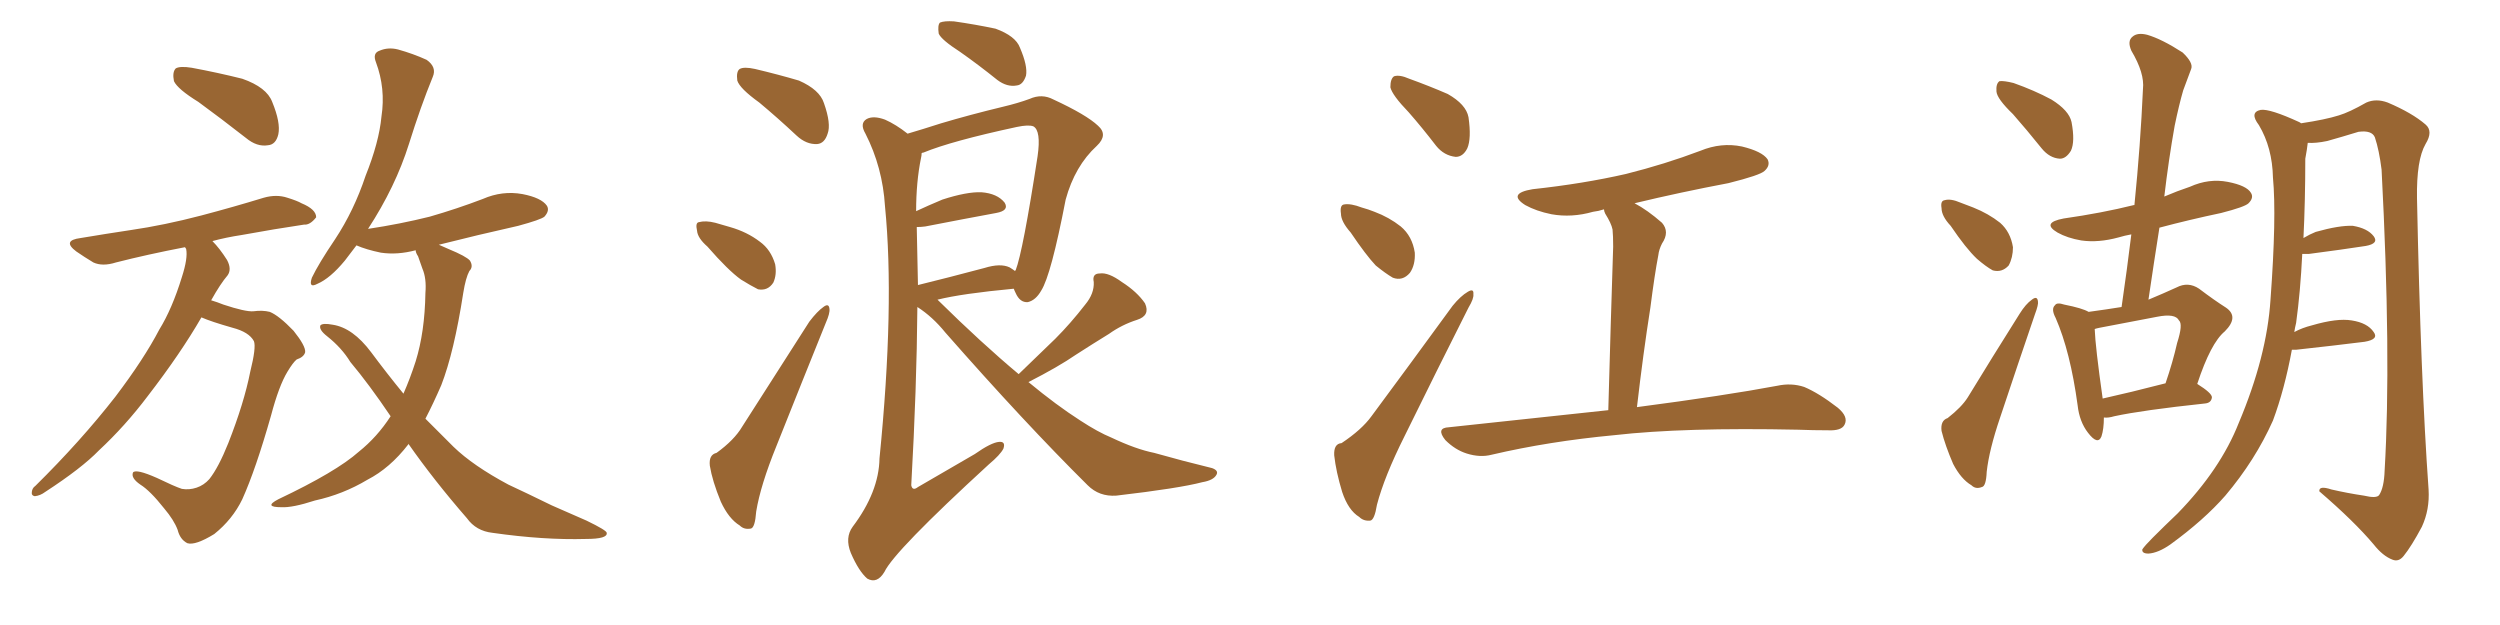 <svg xmlns="http://www.w3.org/2000/svg" xmlns:xlink="http://www.w3.org/1999/xlink" width="600" height="150"><path fill="#996633" padding="10" d="M47.61 24.46L47.61 24.46Q42.63 21.39 41.75 19.48L41.75 19.48Q41.31 17.29 42.19 16.41L42.19 16.41Q43.21 15.82 46.00 16.26L46.00 16.26Q52.29 17.43 58.15 18.90L58.15 18.90Q64.01 20.95 65.33 24.46L65.33 24.46Q67.38 29.44 66.80 32.23L66.80 32.23Q66.21 34.72 64.31 34.86L64.31 34.86Q61.67 35.30 59.03 33.11L59.03 33.11Q53.03 28.42 47.61 24.46ZM48.34 76.17L48.34 76.17Q43.36 84.81 35.45 95.07L35.45 95.07Q30.03 102.25 23.73 108.11L23.73 108.11Q19.63 112.35 10.84 118.07L10.84 118.07Q9.67 118.95 8.35 119.09L8.35 119.09Q7.62 118.95 7.62 118.36L7.62 118.36Q7.62 117.19 8.50 116.60L8.50 116.60Q19.34 105.91 27.69 95.21L27.69 95.21Q34.57 86.13 38.23 79.10L38.23 79.10Q41.31 74.12 43.65 66.50L43.65 66.50Q45.12 61.96 44.68 59.77L44.68 59.77Q44.53 59.47 44.38 59.33L44.38 59.33Q35.30 61.08 27.83 62.99L27.83 62.99Q24.61 64.01 22.41 62.99L22.41 62.99Q20.21 61.67 18.31 60.35L18.31 60.35Q14.79 57.71 19.34 57.13L19.34 57.13Q25.49 56.10 31.35 55.22L31.35 55.22Q39.40 54.05 48.34 51.71L48.34 51.71Q56.10 49.66 63.28 47.46L63.28 47.46Q66.36 46.58 68.99 47.46L68.99 47.46Q71.34 48.19 72.36 48.78L72.36 48.78Q75.88 50.24 75.88 52.15L75.88 52.15Q74.41 54.05 72.95 53.91L72.95 53.91Q66.06 54.93 58.01 56.40L58.01 56.40Q54.20 56.98 50.98 57.86L50.98 57.86Q52.73 59.62 54.49 62.40L54.49 62.40Q55.66 64.60 54.64 66.06L54.64 66.06Q52.88 68.12 50.68 72.07L50.68 72.07Q52.15 72.51 53.61 73.10L53.61 73.10Q58.89 74.85 60.79 74.71L60.79 74.71Q62.99 74.41 64.75 74.85L64.75 74.85Q66.94 75.73 70.46 79.39L70.46 79.39Q73.39 83.06 73.24 84.52L73.24 84.52Q72.95 85.69 71.19 86.28L71.19 86.28Q70.31 87.01 68.99 89.21L68.99 89.21Q66.94 92.58 65.04 99.76L65.04 99.76Q61.38 112.65 58.15 119.82L58.15 119.82Q55.81 124.66 51.42 128.17L51.42 128.17Q46.88 130.96 44.97 130.37L44.97 130.37Q43.21 129.49 42.63 127.15L42.63 127.15Q41.75 124.80 39.40 122.02L39.40 122.02Q36.04 117.77 33.69 116.31L33.69 116.31Q31.35 114.70 31.93 113.38L31.93 113.38Q32.67 112.50 37.65 114.70L37.65 114.70Q41.89 116.75 43.65 117.33L43.65 117.33Q45.41 117.63 47.17 117.04L47.17 117.04Q48.93 116.46 50.24 114.99L50.24 114.99Q52.44 112.21 54.79 106.35L54.79 106.35Q58.59 96.68 60.06 89.21L60.06 89.21Q61.52 83.35 60.94 81.88L60.94 81.88Q59.77 79.69 55.81 78.66L55.81 78.66Q50.68 77.20 48.34 76.17ZM98.00 106.49L98.00 106.49L98.00 106.49Q98.00 106.49 98.00 106.64L98.00 106.64Q93.60 112.35 88.18 115.14L88.18 115.14Q82.32 118.65 75.59 120.12L75.59 120.12Q70.17 121.88 67.53 121.73L67.53 121.73Q63.13 121.73 66.80 119.82L66.80 119.82Q80.71 113.23 86.13 108.40L86.13 108.40Q90.53 104.88 93.75 99.90L93.75 99.90Q88.62 92.29 84.08 86.87L84.08 86.87Q82.03 83.50 78.52 80.71L78.52 80.71Q76.46 79.10 76.90 78.08L76.90 78.08Q77.49 77.49 79.83 77.93L79.83 77.93Q84.67 78.66 89.06 84.52L89.06 84.52Q92.87 89.65 96.83 94.48L96.83 94.48Q98.44 90.82 99.76 86.72L99.76 86.72Q101.95 79.69 102.10 70.31L102.10 70.31Q102.39 66.80 101.37 64.45L101.37 64.45Q100.78 62.84 100.34 61.52L100.34 61.52Q99.76 60.64 99.76 60.06L99.76 60.06Q95.36 61.23 91.41 60.64L91.41 60.64Q87.89 59.91 85.55 58.89L85.55 58.89Q84.23 60.64 82.76 62.55L82.76 62.55Q79.25 66.80 76.17 68.12L76.17 68.12Q73.97 69.29 74.85 66.65L74.85 66.65Q76.46 63.28 80.42 57.42L80.42 57.42Q84.96 50.54 87.74 42.19L87.74 42.19Q90.97 34.13 91.55 27.98L91.55 27.98Q92.58 21.24 90.23 14.94L90.23 14.94Q89.36 12.74 91.11 12.16L91.11 12.16Q93.16 11.28 95.51 11.87L95.51 11.87Q99.17 12.89 102.39 14.36L102.39 14.36Q104.88 16.11 103.86 18.46L103.86 18.46Q100.93 25.63 98.14 34.57L98.14 34.57Q94.92 44.82 88.33 54.93L88.33 54.93Q96.09 53.76 103.13 52.00L103.13 52.00Q109.72 50.10 115.87 47.75L115.87 47.75Q120.56 45.70 125.39 46.58L125.39 46.58Q129.93 47.46 131.25 49.37L131.25 49.37Q131.98 50.54 130.66 52.00L130.66 52.00Q129.79 52.73 124.37 54.20L124.37 54.20Q114.55 56.40 105.32 58.74L105.32 58.74Q106.35 59.18 107.67 59.77L107.67 59.77Q111.91 61.52 112.79 62.55L112.79 62.55Q113.67 64.01 112.65 65.04L112.65 65.04Q111.77 66.65 111.18 70.31L111.18 70.31Q108.98 84.52 105.91 92.43L105.91 92.43Q104.00 96.83 102.10 100.49L102.10 100.49Q105.62 104.00 108.84 107.23L108.84 107.23Q113.53 111.77 122.02 116.31L122.02 116.31Q126.12 118.21 132.42 121.29L132.42 121.29Q136.82 123.19 140.77 124.95L140.77 124.95Q145.61 127.29 145.61 127.88L145.61 127.88Q145.90 129.35 140.63 129.35L140.63 129.35Q130.52 129.64 118.21 127.88L118.21 127.88Q114.26 127.44 112.06 124.37L112.06 124.37Q104.15 115.28 98.00 106.49ZM182.23 24.61L182.23 24.61Q177.54 21.24 176.95 19.34L176.95 19.34Q176.66 17.14 177.54 16.55L177.54 16.55Q178.56 15.97 181.20 16.55L181.20 16.55Q186.77 17.87 191.75 19.34L191.75 19.34Q196.73 21.53 197.75 24.76L197.75 24.76Q199.51 29.74 198.63 32.08L198.63 32.08Q197.90 34.42 196.14 34.57L196.14 34.57Q193.51 34.72 191.16 32.52L191.16 32.52Q186.62 28.27 182.23 24.61ZM169.78 59.18L169.78 59.18Q167.43 57.13 167.29 55.37L167.29 55.37Q166.85 53.47 167.72 53.32L167.72 53.32Q169.34 52.88 171.68 53.47L171.68 53.47Q173.29 53.91 175.20 54.49L175.20 54.49Q179.30 55.66 182.37 58.01L182.37 58.01Q185.01 59.91 186.04 63.43L186.04 63.43Q186.47 65.92 185.60 67.82L185.60 67.82Q184.28 69.87 181.93 69.43L181.93 69.43Q180.18 68.55 177.83 67.09L177.83 67.09Q174.76 64.89 169.78 59.18ZM171.97 108.69L171.97 108.69Q176.22 105.62 178.13 102.39L178.13 102.39Q185.74 90.53 194.24 77.20L194.24 77.20Q196.14 74.71 197.61 73.68L197.61 73.68Q198.93 72.66 199.07 74.12L199.07 74.12Q199.22 75.15 198.19 77.49L198.19 77.49Q192.63 91.26 186.33 107.08L186.33 107.08Q182.52 116.46 181.49 122.75L181.49 122.75Q181.20 126.71 180.18 126.86L180.18 126.86Q178.56 127.15 177.54 126.12L177.54 126.12Q174.90 124.51 173.00 120.41L173.00 120.41Q170.95 115.43 170.36 111.77L170.36 111.77Q170.07 109.13 171.97 108.69ZM230.42 12.45L230.42 12.45Q225.88 9.52 225.29 8.06L225.29 8.06Q225 6.01 225.59 5.42L225.59 5.42Q226.61 4.98 228.96 5.13L228.96 5.13Q234.08 5.86 238.92 6.88L238.92 6.88Q243.75 8.64 244.78 11.43L244.78 11.43Q246.68 15.82 246.24 18.16L246.24 18.16Q245.51 20.36 244.04 20.51L244.04 20.51Q241.70 20.95 239.36 19.19L239.36 19.19Q234.81 15.53 230.42 12.45ZM244.48 89.79L244.48 89.79Q249.17 85.25 253.27 81.30L253.27 81.30Q256.93 77.64 260.45 73.10L260.45 73.10Q262.65 70.46 262.50 67.68L262.50 67.68Q262.06 65.63 263.96 65.63L263.96 65.63Q266.02 65.33 269.24 67.68L269.24 67.68Q272.90 70.02 274.80 72.80L274.80 72.80Q276.12 75.73 272.90 76.76L272.90 76.76Q269.24 77.93 266.16 80.13L266.16 80.13Q262.35 82.47 258.25 85.11L258.25 85.11Q254.00 88.04 246.83 91.70L246.83 91.70Q253.56 97.27 259.28 100.93L259.28 100.93Q263.53 103.71 266.75 105.03L266.75 105.03Q272.61 107.81 277.00 108.69L277.00 108.69Q283.74 110.60 290.92 112.35L290.92 112.35Q292.53 112.94 291.94 113.96L291.94 113.96Q291.21 115.28 288.57 115.72L288.57 115.72Q283.01 117.19 267.92 118.95L267.92 118.95Q263.82 119.24 261.04 116.46L261.04 116.46Q245.95 101.51 226.90 79.83L226.90 79.83Q223.83 76.03 220.17 73.68L220.17 73.68Q220.02 93.02 218.70 116.46L218.70 116.46Q218.99 117.92 220.31 116.89L220.31 116.89Q227.64 112.65 233.94 108.98L233.94 108.98Q237.89 106.20 239.79 106.05L239.79 106.05Q241.41 105.91 240.82 107.67L240.82 107.67Q240.09 109.13 237.30 111.47L237.30 111.47Q214.60 132.28 212.26 137.26L212.26 137.26Q210.50 140.19 208.15 138.87L208.15 138.87Q206.10 137.11 204.20 132.71L204.20 132.71Q202.73 129.05 204.64 126.42L204.64 126.42Q210.94 118.07 211.08 110.01L211.08 110.01Q214.75 73.24 212.40 49.51L212.40 49.51Q211.82 40.14 207.71 32.08L207.71 32.08Q206.25 29.59 208.01 28.56L208.01 28.56Q209.62 27.69 212.40 28.71L212.40 28.71Q215.04 29.88 217.82 32.08L217.82 32.08Q221.34 31.05 225.88 29.59L225.88 29.59Q232.76 27.54 240.67 25.63L240.67 25.63Q244.34 24.76 247.12 23.73L247.12 23.73Q250.05 22.41 252.83 23.88L252.83 23.88Q260.74 27.54 263.53 30.18L263.53 30.18Q266.02 32.37 263.23 35.01L263.23 35.01Q257.96 39.84 255.76 47.90L255.76 47.90Q252.25 66.06 249.90 69.73L249.90 69.73Q248.58 72.07 246.68 72.51L246.68 72.51Q244.78 72.66 243.75 70.31L243.75 70.31Q243.46 69.73 243.31 69.29L243.31 69.29Q230.86 70.46 225 71.92L225 71.92Q225 71.92 225.15 72.07L225.15 72.07Q235.55 82.32 244.48 89.79ZM242.29 64.16L242.29 64.16L242.29 64.16Q243.02 64.60 243.60 65.04L243.60 65.04Q243.60 64.89 243.75 64.89L243.75 64.89Q245.51 60.35 249.02 37.50L249.02 37.50Q249.90 31.35 248.00 30.32L248.00 30.32Q246.83 29.88 244.04 30.47L244.04 30.47Q228.37 33.84 221.63 36.62L221.63 36.62Q221.34 36.62 221.19 36.77L221.19 36.77Q221.19 37.35 221.04 37.94L221.04 37.94Q219.87 43.65 219.87 50.68L219.87 50.68Q222.66 49.37 226.17 47.90L226.17 47.90Q232.03 46.00 235.55 46.14L235.55 46.14Q239.36 46.44 241.11 48.63L241.11 48.63Q242.29 50.54 239.06 51.12L239.06 51.12Q231.88 52.44 222.07 54.35L222.07 54.35Q221.04 54.49 220.02 54.49L220.02 54.49Q220.17 61.23 220.31 68.41L220.31 68.41Q227.49 66.65 236.28 64.31L236.28 64.31Q240.09 63.13 242.29 64.16ZM338.09 26.95L338.09 26.95Q334.13 22.85 333.69 20.95L333.69 20.95Q333.69 18.90 334.57 18.31L334.57 18.31Q335.89 17.87 338.23 18.90L338.23 18.90Q343.07 20.65 347.46 22.56L347.46 22.56Q351.86 25.05 352.44 28.13L352.44 28.13Q353.17 33.25 352.15 35.60L352.15 35.60Q351.12 37.65 349.37 37.65L349.37 37.65Q346.58 37.35 344.68 35.01L344.68 35.01Q341.31 30.62 338.09 26.95ZM324.17 55.81L324.17 55.81Q321.83 53.17 321.83 51.27L321.83 51.27Q321.53 49.22 322.56 49.07L322.56 49.07Q324.17 48.78 326.81 49.80L326.81 49.80Q328.42 50.24 329.88 50.83L329.88 50.83Q333.40 52.15 336.18 54.35L336.18 54.35Q338.96 56.69 339.55 60.64L339.55 60.64Q339.70 63.57 338.38 65.48L338.38 65.48Q336.62 67.53 334.28 66.65L334.28 66.65Q332.52 65.63 330.18 63.72L330.18 63.72Q327.83 61.23 324.17 55.81ZM321.97 106.35L321.97 106.35Q326.81 103.13 329.15 99.90L329.15 99.90Q338.38 87.45 348.63 73.39L348.63 73.39Q350.54 71.04 352.29 70.02L352.29 70.02Q353.76 69.14 353.61 70.61L353.61 70.61Q353.76 71.63 352.44 73.83L352.44 73.83Q345.12 88.33 337.06 104.74L337.06 104.74Q332.23 114.40 330.47 121.14L330.47 121.14Q329.88 124.80 328.86 124.95L328.86 124.95Q327.25 125.10 326.22 124.07L326.22 124.07Q323.58 122.46 322.12 118.07L322.12 118.07Q320.65 113.23 320.21 109.28L320.21 109.28Q320.07 106.49 321.97 106.35ZM385.99 98.44L385.99 98.44L385.99 98.44Q386.57 77.34 387.16 59.18L387.16 59.18Q387.16 56.54 387.01 55.08L387.01 55.08Q386.72 53.61 385.25 51.27L385.25 51.27Q384.96 50.68 384.96 50.24L384.96 50.24Q383.64 50.68 382.32 50.83L382.32 50.83Q377.20 52.29 372.36 51.42L372.36 51.42Q368.70 50.68 366.06 49.22L366.06 49.22Q361.67 46.44 367.82 45.41L367.82 45.41Q379.98 44.09 390.23 41.75L390.23 41.75Q399.61 39.40 408.11 36.18L408.11 36.18Q413.09 34.13 418.07 35.16L418.07 35.16Q422.90 36.33 424.22 38.23L424.22 38.23Q424.95 39.70 423.49 41.02L423.49 41.02Q422.46 42.04 414.84 43.95L414.84 43.95Q403.27 46.14 392.29 48.78L392.29 48.78Q395.36 50.39 398.88 53.47L398.88 53.47Q400.78 55.66 398.88 58.45L398.88 58.45Q398.14 59.91 398.00 61.23L398.00 61.23Q397.12 65.77 396.09 73.83L396.09 73.83Q394.34 84.96 392.87 97.71L392.87 97.71Q414.11 94.92 426.56 92.58L426.56 92.58Q429.93 91.85 433.01 92.87L433.01 92.87Q436.52 94.34 441.06 97.85L441.06 97.85Q443.70 100.05 442.68 101.95L442.68 101.95Q441.94 103.42 438.72 103.27L438.72 103.27Q435.21 103.27 431.54 103.13L431.54 103.13Q404.15 102.54 387.45 104.44L387.45 104.44Q371.78 105.91 358.01 109.13L358.01 109.13Q355.22 109.86 352.00 108.84L352.00 108.84Q349.22 107.96 346.88 105.62L346.88 105.62Q344.53 102.69 347.75 102.54L347.75 102.54Q368.26 100.34 385.99 98.44ZM483.11 27.39L483.11 27.39Q479.30 23.73 479.15 21.97L479.15 21.97Q479.00 20.07 479.88 19.48L479.88 19.48Q480.91 19.34 483.25 19.92L483.25 19.92Q488.23 21.68 492.33 23.88L492.33 23.88Q496.58 26.51 497.17 29.30L497.17 29.30Q498.05 33.98 497.02 36.18L497.02 36.18Q495.85 38.09 494.38 38.09L494.38 38.09Q491.89 37.94 489.99 35.60L489.99 35.60Q486.33 31.05 483.11 27.39ZM468.16 54.20L468.16 54.20Q465.97 51.86 465.97 49.95L465.97 49.95Q465.67 48.19 466.70 48.05L466.70 48.05Q468.16 47.61 470.51 48.63L470.51 48.63Q472.12 49.22 473.58 49.80L473.58 49.80Q477.25 51.27 480.03 53.47L480.03 53.47Q482.52 55.66 483.11 59.33L483.11 59.33Q483.11 61.82 482.08 63.72L482.08 63.72Q480.47 65.48 478.27 64.89L478.27 64.89Q476.66 64.01 474.46 62.11L474.46 62.11Q471.83 59.62 468.16 54.20ZM467.43 100.34L467.43 100.34Q470.80 97.71 472.27 95.36L472.27 95.36Q477.98 85.99 484.72 75.29L484.72 75.29Q486.18 72.95 487.65 71.92L487.65 71.92Q488.96 70.90 489.11 72.36L489.11 72.36Q489.26 73.10 488.38 75.44L488.38 75.44Q484.42 87.01 480.03 100.20L480.03 100.20Q477.39 107.96 476.81 113.23L476.81 113.23Q476.66 116.75 475.63 116.89L475.63 116.89Q474.17 117.48 473.14 116.46L473.14 116.46Q470.65 114.99 468.75 111.33L468.75 111.33Q466.85 106.93 465.97 103.42L465.97 103.42Q465.67 100.93 467.43 100.34ZM504.93 100.20L504.93 100.20Q504.93 102.98 504.35 104.74L504.35 104.74Q503.47 106.93 501.12 103.86L501.12 103.86Q499.07 101.22 498.63 97.27L498.63 97.27Q496.88 84.38 493.36 76.32L493.36 76.32Q492.19 74.12 493.21 73.24L493.21 73.24Q493.65 72.51 495.41 73.10L495.41 73.10Q499.80 73.97 501.27 74.85L501.27 74.85Q505.52 74.27 509.18 73.68L509.18 73.68Q510.50 64.60 511.52 56.25L511.52 56.25Q509.91 56.54 508.45 56.98L508.45 56.98Q503.61 58.30 499.51 57.71L499.51 57.71Q496.14 57.13 493.80 55.81L493.80 55.81Q489.84 53.47 495.26 52.44L495.26 52.44Q504.49 51.12 512.11 49.22L512.11 49.22Q512.11 49.22 512.26 49.22L512.26 49.22Q513.72 34.72 514.31 21.39L514.31 21.39Q514.75 17.58 511.52 12.16L511.52 12.16Q510.50 9.81 511.82 8.79L511.82 8.79Q512.99 7.76 515.33 8.35L515.33 8.35Q518.85 9.38 523.83 12.60L523.83 12.60Q526.46 15.09 525.88 16.55L525.88 16.55Q525 18.90 523.97 21.68L523.97 21.68Q522.95 25.20 521.92 30.18L521.92 30.18Q520.46 38.38 519.43 47.17L519.43 47.17Q522.51 45.85 525.59 44.82L525.59 44.82Q530.13 42.77 534.67 43.65L534.67 43.65Q539.21 44.53 540.23 46.29L540.23 46.29Q540.97 47.46 539.65 48.78L539.65 48.78Q538.77 49.66 533.06 51.12L533.06 51.12Q525.44 52.73 518.26 54.64L518.26 54.64Q516.94 62.99 515.63 71.92L515.63 71.92Q519.14 70.46 522.36 68.99L522.36 68.99Q525.15 67.53 527.78 69.29L527.78 69.29Q531.45 72.07 534.23 73.83L534.23 73.83Q537.45 76.03 533.94 79.54L533.94 79.54Q530.57 82.32 527.34 92.14L527.34 92.14Q530.86 94.34 530.86 95.36L530.86 95.36Q530.71 96.68 529.25 96.83L529.25 96.83Q514.16 98.44 507.42 99.90L507.42 99.90Q505.96 100.34 504.93 100.20ZM504.64 95.65L504.64 95.65Q511.23 94.19 519.73 91.99L519.73 91.99Q521.48 86.87 522.51 82.32L522.51 82.32Q523.97 77.78 522.95 76.90L522.95 76.90Q522.07 75.15 517.68 76.03L517.68 76.03Q511.38 77.20 503.91 78.66L503.91 78.66Q503.17 78.81 502.73 78.96L502.73 78.96Q502.88 83.20 504.64 95.65ZM550.05 83.94L550.05 83.94L550.05 83.94Q548.29 93.46 545.51 100.93L545.51 100.93Q541.26 110.45 534.08 118.95L534.08 118.95Q528.96 124.80 520.90 130.66L520.90 130.66Q517.97 132.71 515.63 132.86L515.63 132.86Q514.01 132.86 514.16 131.84L514.16 131.84Q514.75 130.96 516.65 129.05L516.65 129.05Q519.43 126.27 522.66 123.19L522.66 123.19Q532.91 112.65 537.30 101.51L537.30 101.51Q544.04 85.55 544.92 71.92L544.92 71.92Q546.39 52.00 545.51 42.63L545.51 42.63Q545.36 35.45 542.14 30.03L542.14 30.03Q539.79 26.95 542.58 26.37L542.58 26.37Q544.78 26.07 551.81 29.30L551.81 29.30Q552.10 29.44 552.25 29.59L552.25 29.59Q558.11 28.71 561.33 27.69L561.33 27.69Q563.82 26.95 567.92 24.61L567.92 24.61Q570.26 23.58 573.05 24.61L573.05 24.61Q578.91 27.10 582.13 29.88L582.13 29.88Q584.03 31.49 582.13 34.57L582.13 34.57Q579.93 38.38 580.08 47.61L580.08 47.61Q580.96 90.97 582.86 117.48L582.86 117.48Q583.15 122.31 581.25 126.42L581.25 126.42Q578.76 131.10 576.86 133.45L576.86 133.45Q575.68 134.91 574.22 134.33L574.22 134.33Q571.88 133.45 569.68 130.66L569.68 130.66Q564.99 125.10 556.64 117.92L556.64 117.92Q556.49 116.46 559.57 117.48L559.57 117.48Q563.38 118.36 567.33 118.95L567.33 118.95Q570.41 119.68 571.00 118.80L571.00 118.80Q572.17 117.04 572.31 112.94L572.31 112.94Q573.93 85.69 571.58 40.72L571.58 40.72Q571.00 36.04 569.97 32.96L569.97 32.96Q569.24 31.20 566.02 31.64L566.02 31.64Q562.21 32.81 558.54 33.84L558.54 33.84Q555.76 34.42 553.86 34.28L553.86 34.28Q553.71 35.74 553.27 38.09L553.27 38.09Q553.27 48.19 552.83 57.13L552.83 57.13Q554.30 56.25 555.76 55.66L555.76 55.66Q561.47 54.05 564.70 54.20L564.70 54.20Q568.21 54.79 569.68 56.69L569.68 56.69Q571.00 58.45 567.77 59.03L567.77 59.03Q562.06 59.91 554.15 60.94L554.15 60.94Q553.42 60.94 552.54 60.94L552.54 60.94Q552.10 70.02 551.07 77.49L551.07 77.49Q550.78 78.66 550.63 79.69L550.63 79.69Q552.54 78.66 554.88 78.08L554.88 78.08Q560.89 76.32 564.40 76.90L564.40 76.90Q568.21 77.49 569.68 79.69L569.68 79.69Q571.00 81.45 567.48 82.03L567.48 82.03Q560.45 82.91 551.07 83.94L551.07 83.94Q550.49 83.94 550.05 83.94Z"/></svg>